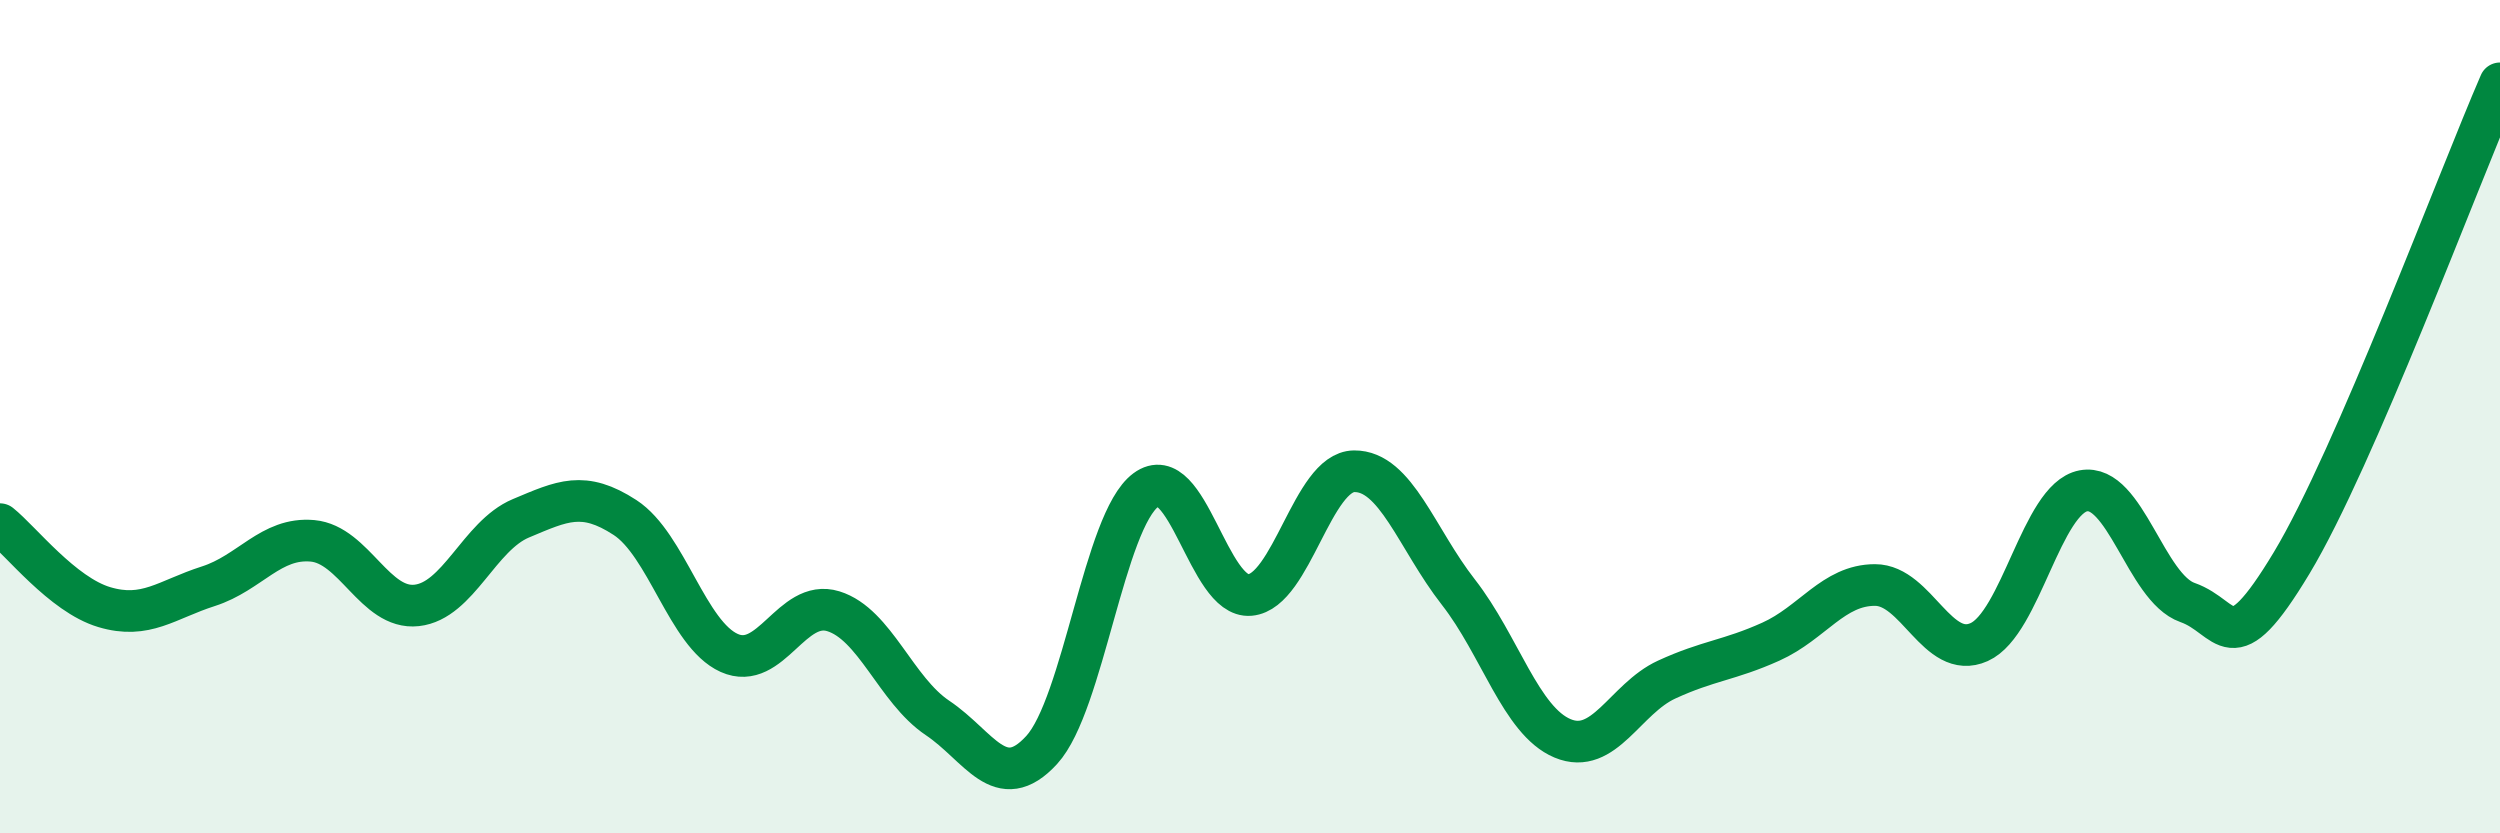 
    <svg width="60" height="20" viewBox="0 0 60 20" xmlns="http://www.w3.org/2000/svg">
      <path
        d="M 0,12.58 C 0.5,12.98 1.5,14.27 2.5,14.57 C 3.5,14.87 4,14.39 5,14.07 C 6,13.75 6.5,12.89 7.5,12.98 C 8.5,13.07 9,14.64 10,14.53 C 11,14.42 11.5,12.86 12.5,12.44 C 13.5,12.02 14,11.77 15,12.42 C 16,13.07 16.5,15.22 17.5,15.67 C 18.5,16.12 19,14.36 20,14.67 C 21,14.98 21.5,16.56 22.5,17.23 C 23.5,17.9 24,19.09 25,18 C 26,16.91 26.5,12.5 27.5,11.76 C 28.5,11.02 29,14.37 30,14.28 C 31,14.19 31.5,11.32 32.5,11.31 C 33.5,11.3 34,12.93 35,14.21 C 36,15.49 36.5,17.3 37.5,17.72 C 38.5,18.14 39,16.77 40,16.31 C 41,15.85 41.5,15.85 42.5,15.4 C 43.5,14.95 44,14.04 45,14.04 C 46,14.04 46.5,15.86 47.5,15.41 C 48.5,14.96 49,11.97 50,11.78 C 51,11.59 51.5,14.11 52.5,14.46 C 53.5,14.81 53.5,16 55,13.51 C 56.5,11.02 59,4.3 60,2L60 20L0 20Z"
        fill="#008740"
        opacity="0.1"
        stroke-linecap="round"
        stroke-linejoin="round"
      />
      <path
        d="M 0,12.58 C 0.5,12.98 1.5,14.27 2.5,14.57 C 3.5,14.87 4,14.39 5,14.07 C 6,13.75 6.5,12.89 7.5,12.98 C 8.5,13.07 9,14.64 10,14.53 C 11,14.42 11.5,12.86 12.5,12.44 C 13.5,12.02 14,11.77 15,12.42 C 16,13.07 16.5,15.22 17.5,15.67 C 18.5,16.12 19,14.36 20,14.67 C 21,14.98 21.5,16.56 22.5,17.23 C 23.5,17.9 24,19.09 25,18 C 26,16.91 26.5,12.5 27.5,11.76 C 28.5,11.02 29,14.37 30,14.28 C 31,14.19 31.5,11.32 32.5,11.31 C 33.5,11.3 34,12.93 35,14.21 C 36,15.49 36.5,17.3 37.5,17.72 C 38.5,18.14 39,16.77 40,16.31 C 41,15.85 41.5,15.85 42.5,15.4 C 43.5,14.95 44,14.04 45,14.04 C 46,14.04 46.5,15.86 47.5,15.41 C 48.5,14.96 49,11.97 50,11.78 C 51,11.59 51.5,14.11 52.5,14.46 C 53.5,14.81 53.5,16 55,13.51 C 56.5,11.02 59,4.3 60,2"
        stroke="#008740"
        stroke-width="1"
        fill="none"
        stroke-linecap="round"
        stroke-linejoin="round"
      />
    </svg>
  